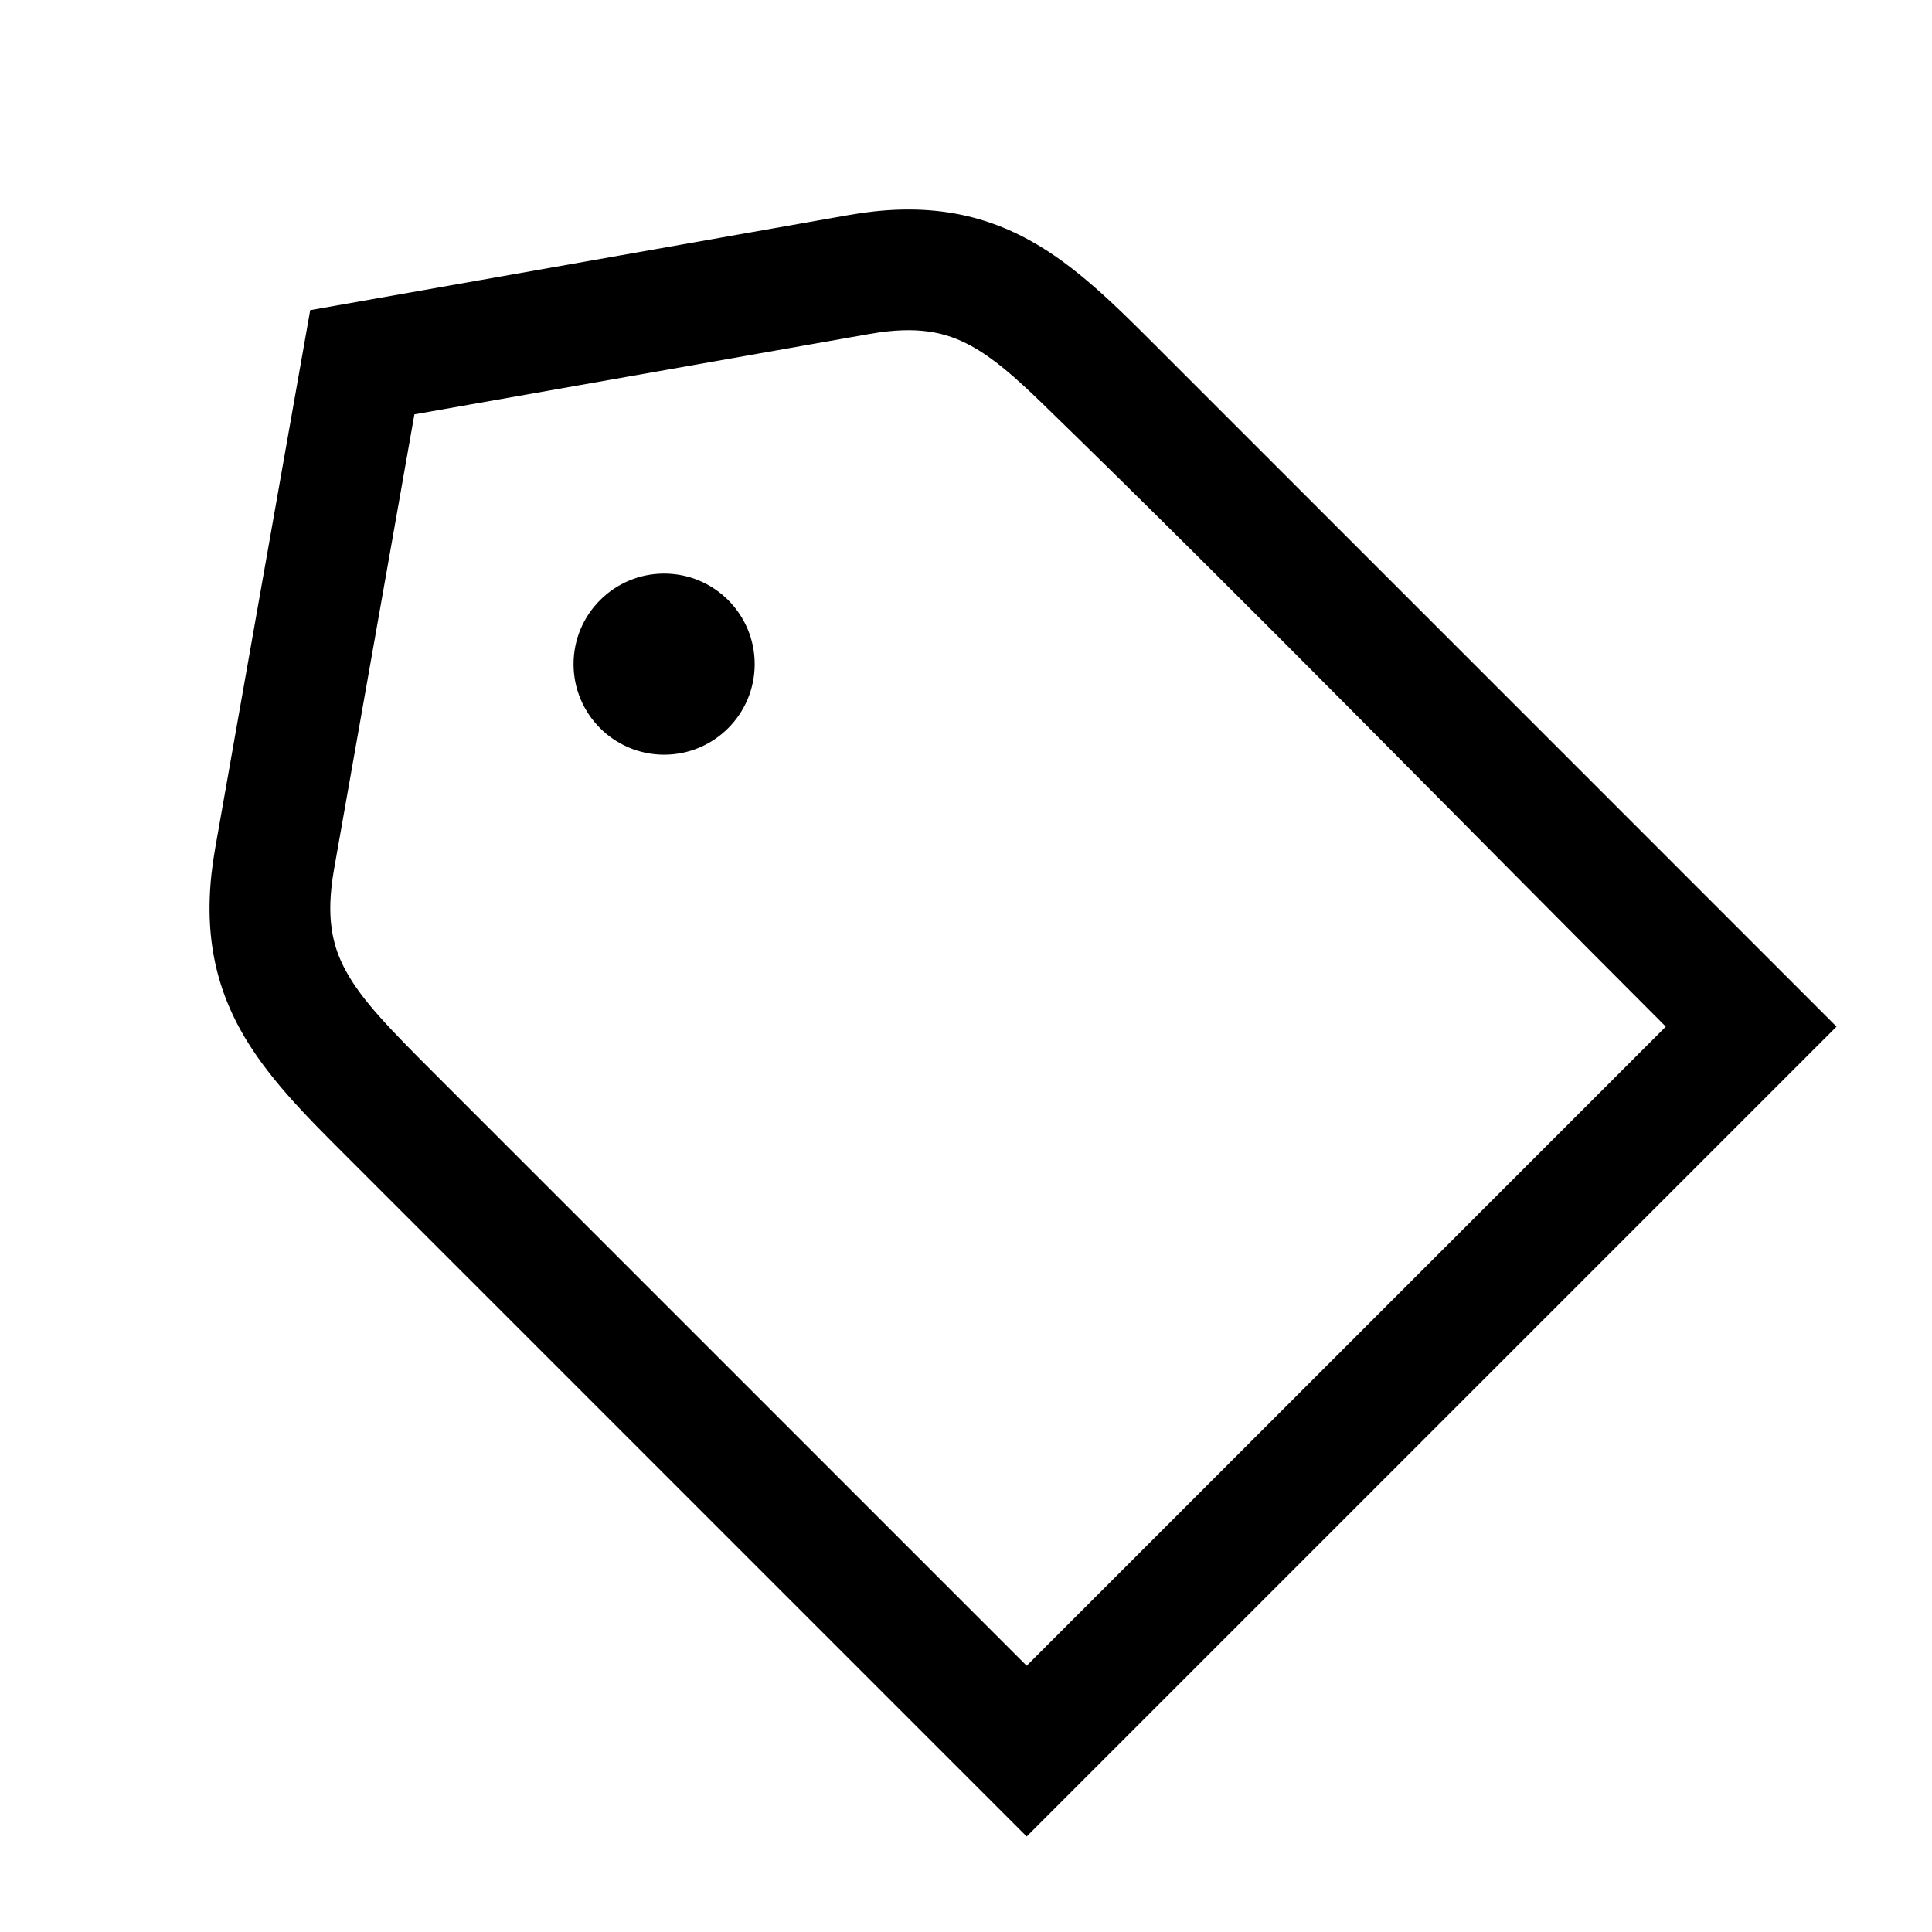 <svg width="48" height="48" viewBox="0 0 32 32" xmlns="http://www.w3.org/2000/svg"><path fill-rule="evenodd" clip-rule="evenodd" d="M5.705 19.118L17.005 30.418L30.419 17.004L19.121 5.705C18.467 5.051 17.809 4.393 17.045 3.975C16.181 3.502 15.237 3.354 14.057 3.562C11.084 4.086 8.111 4.612 5.138 5.137C4.613 8.11 4.087 11.083 3.563 14.056C3.355 15.234 3.502 16.177 3.973 17.04C4.392 17.806 5.05 18.464 5.705 19.118ZM16.084 5.729C15.67 5.502 15.197 5.391 14.405 5.531C11.891 5.975 9.378 6.419 6.864 6.863C6.42 9.377 5.976 11.89 5.532 14.403C5.393 15.195 5.503 15.668 5.729 16.081C5.994 16.567 6.444 17.029 7.181 17.766L17.005 27.59L27.591 17.004C24.155 13.568 20.761 10.082 17.277 6.695C16.807 6.238 16.452 5.93 16.084 5.729Z" fill="#000000" class="bmwfcol"/><path d="M11 9.5C10.172 9.5 9.5 10.172 9.5 11C9.5 11.828 10.172 12.5 11 12.5C11.829 12.5 12.5 11.828 12.5 11C12.5 10.172 11.829 9.5 11 9.5Z" fill="#000000" class="bmwfcol"/><title>price-tag_rg_48</title></svg>